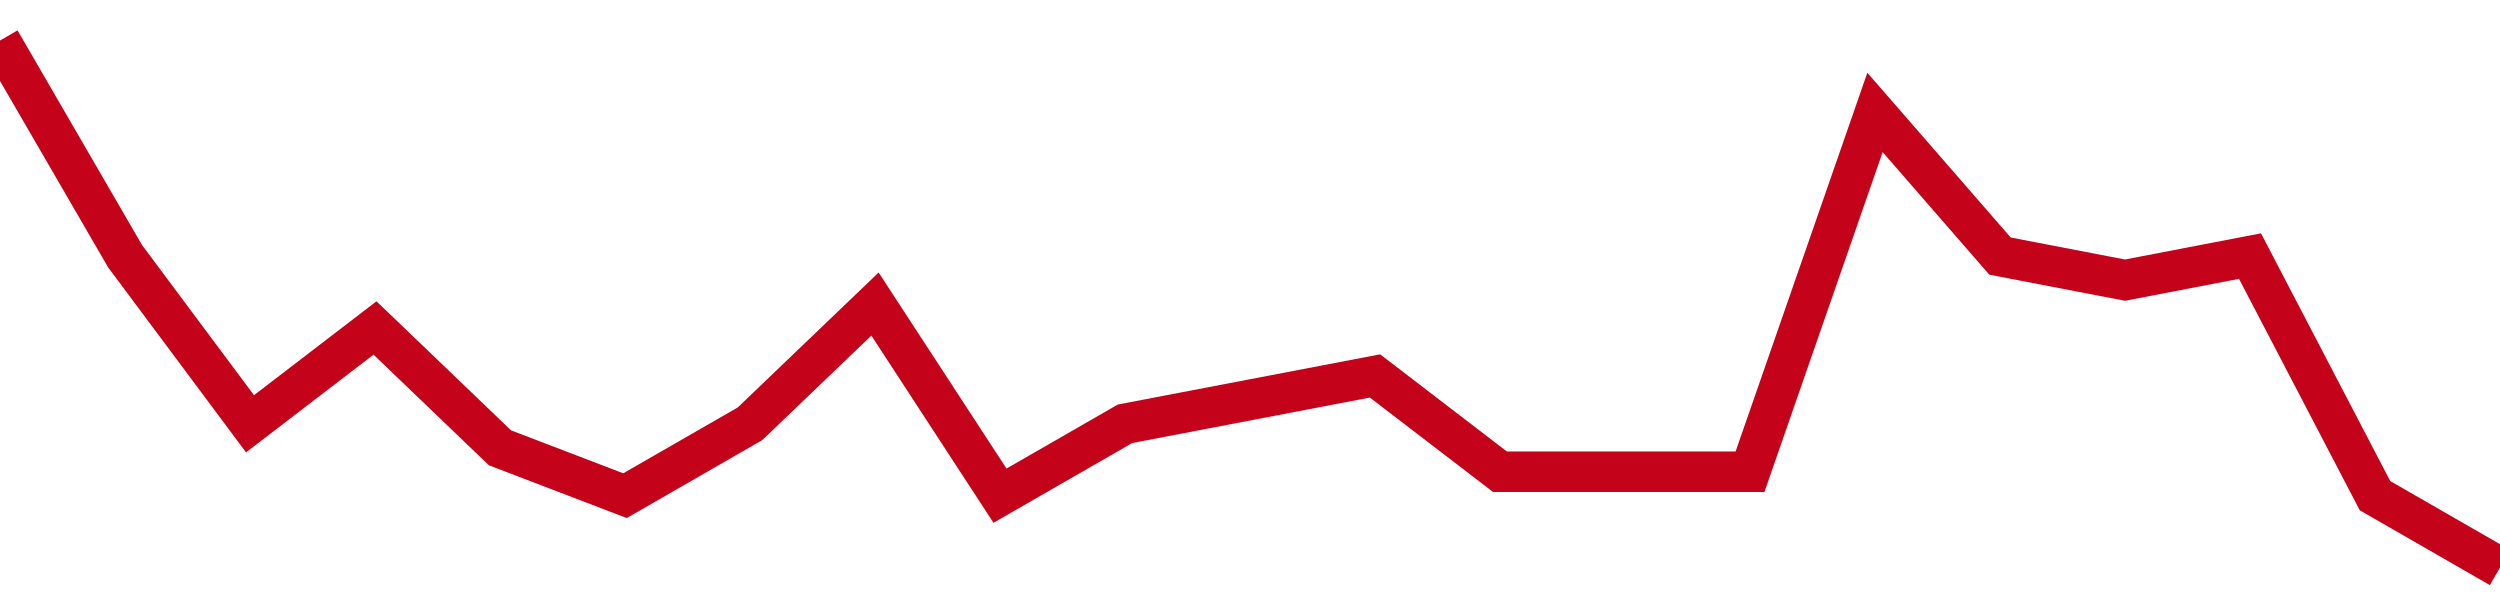 <!-- Generated with https://github.com/jxxe/sparkline/ --><svg viewBox="0 0 185 45" class="sparkline" xmlns="http://www.w3.org/2000/svg"><path class="sparkline--fill" d="M 0 3 L 0 3 L 9.25 18.95 L 18.5 31.36 L 27.75 24.27 L 37 33.14 L 46.25 36.68 L 55.5 31.36 L 64.75 22.5 L 74 36.68 L 83.25 31.36 L 92.5 29.59 L 101.75 27.82 L 111 34.91 L 120.25 34.91 L 129.5 34.91 L 138.75 8.32 L 148 18.95 L 157.25 20.73 L 166.5 18.95 L 175.75 36.68 L 185 42 V 45 L 0 45 Z" stroke="none" fill="none" ></path><path class="sparkline--line" d="M 0 3 L 0 3 L 9.25 18.95 L 18.5 31.36 L 27.75 24.27 L 37 33.14 L 46.25 36.68 L 55.5 31.36 L 64.75 22.5 L 74 36.68 L 83.25 31.36 L 92.5 29.59 L 101.75 27.82 L 111 34.91 L 120.25 34.91 L 129.5 34.91 L 138.75 8.32 L 148 18.95 L 157.25 20.73 L 166.5 18.95 L 175.75 36.68 L 185 42" fill="none" stroke-width="3" stroke="#C4021A" ></path></svg>